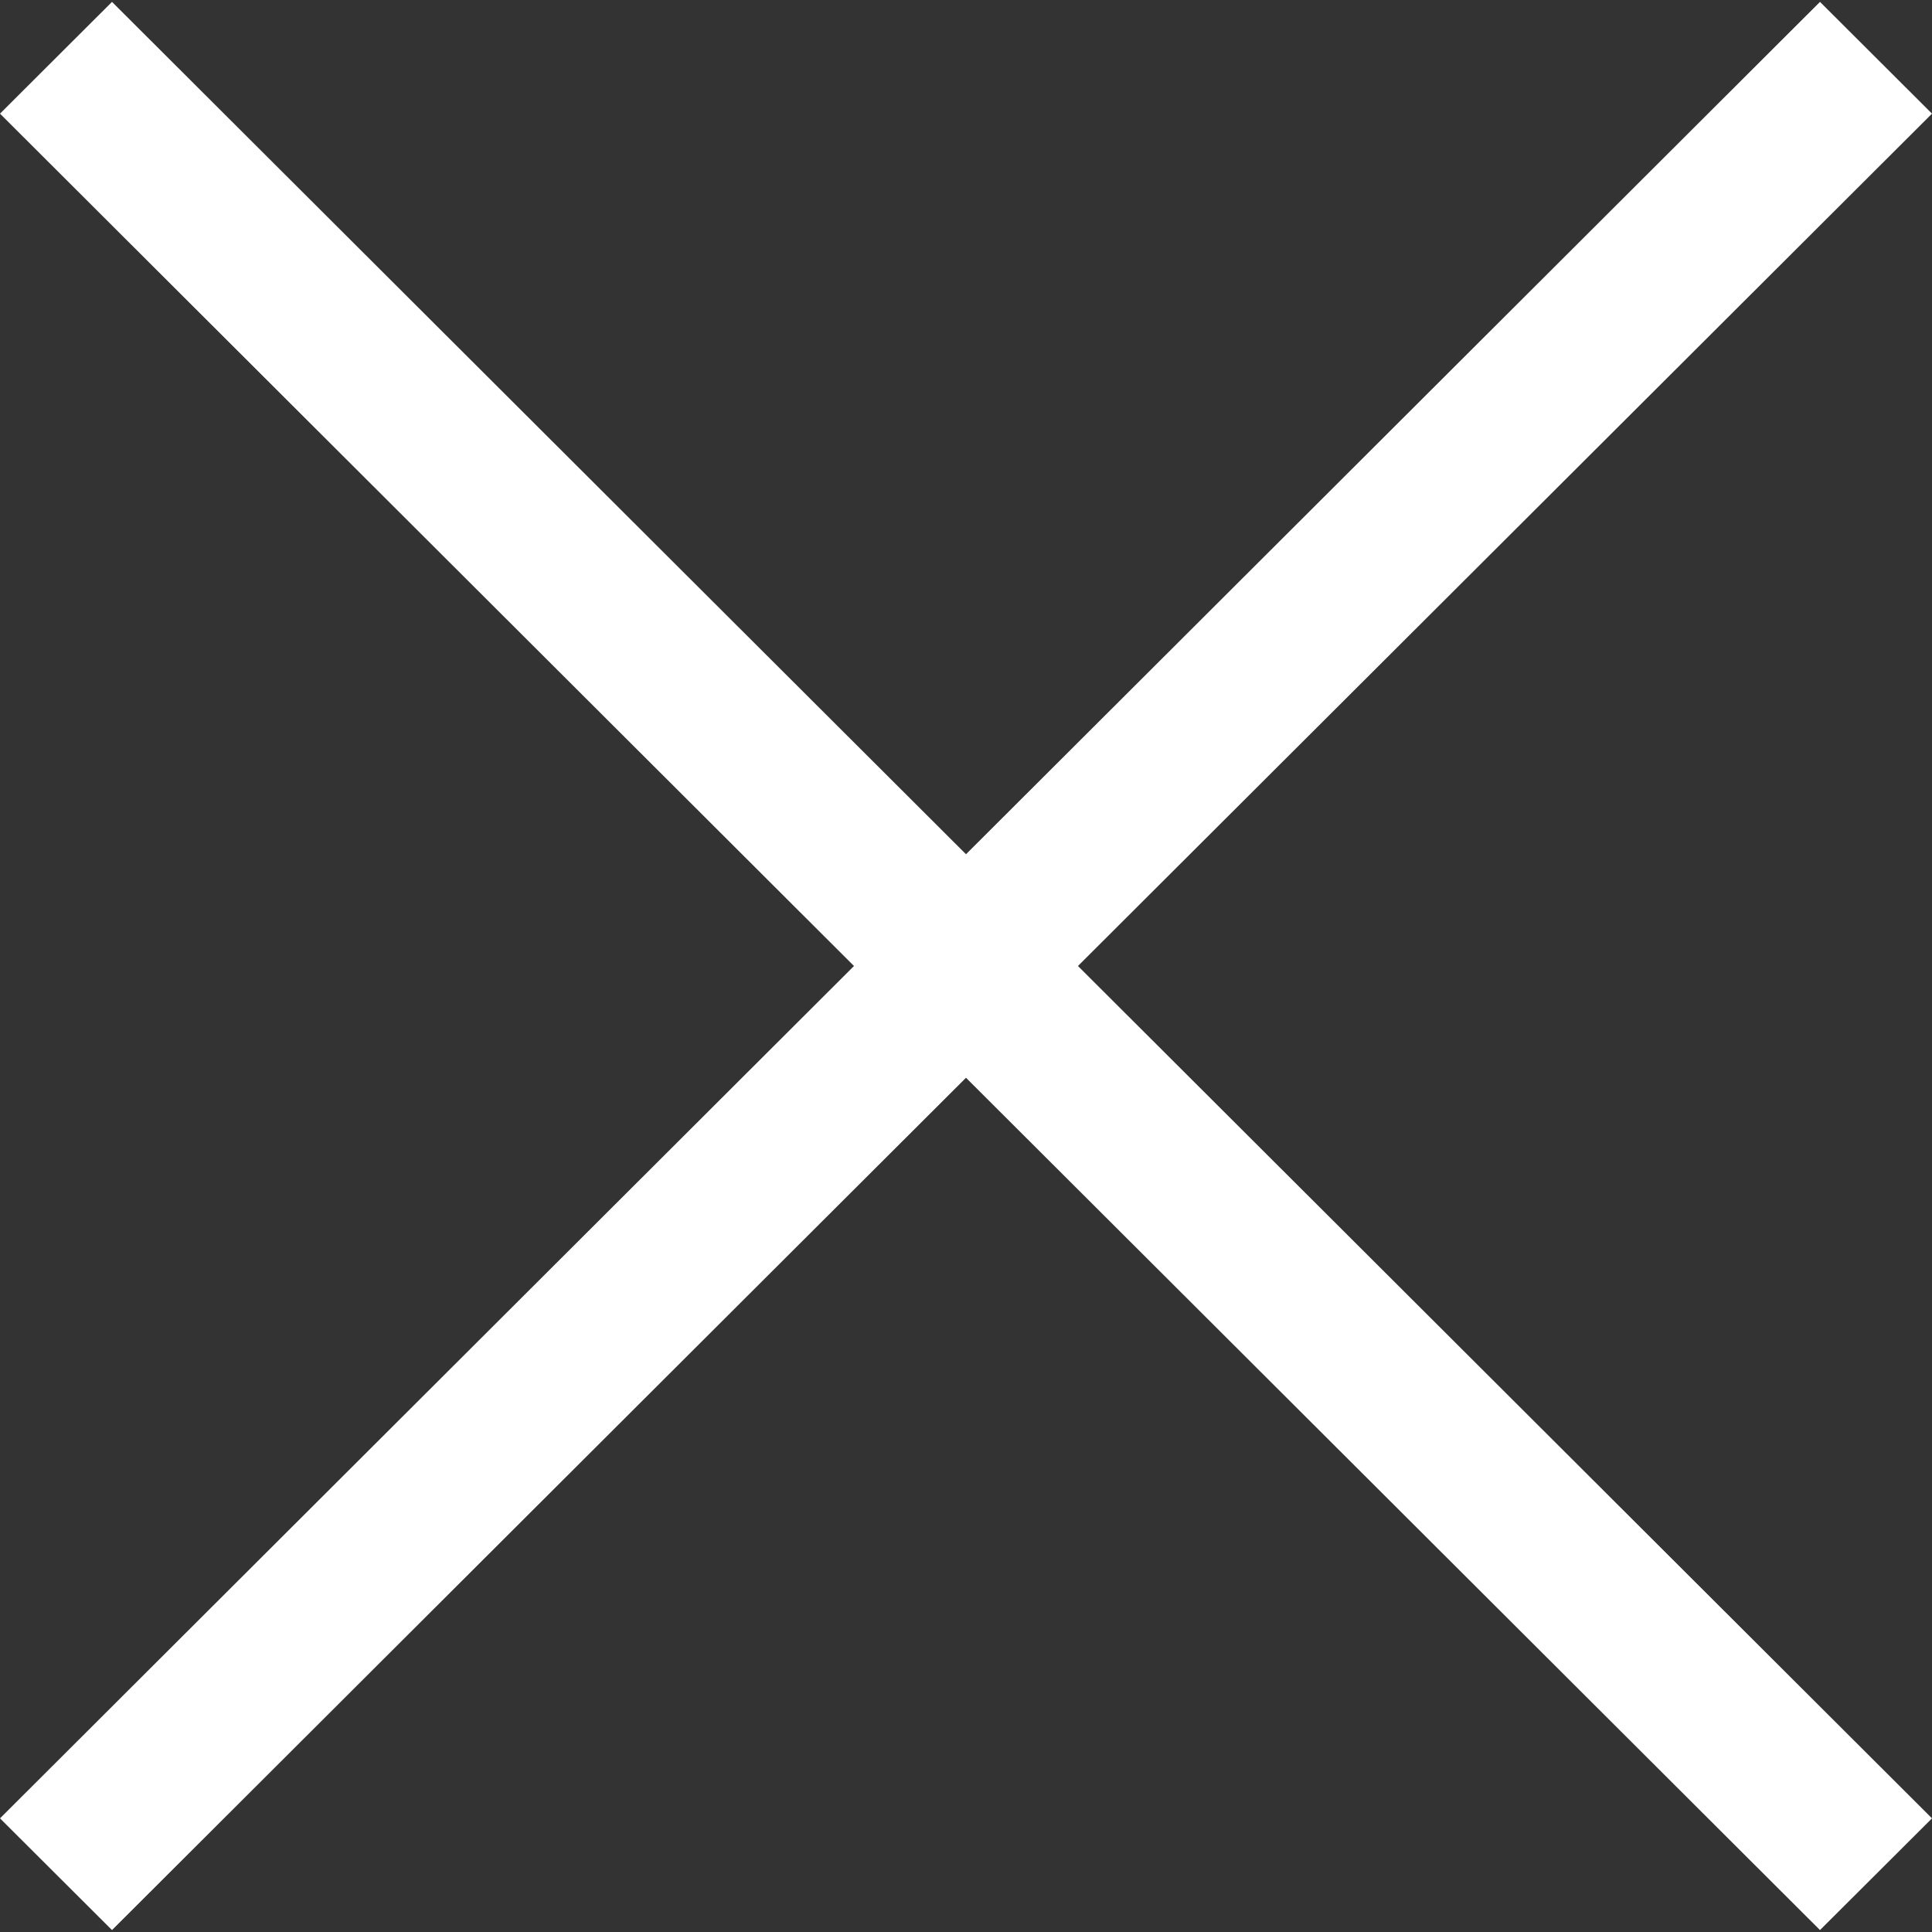 <?xml version="1.0" encoding="UTF-8"?> <svg xmlns="http://www.w3.org/2000/svg" width="40" height="40" viewBox="0 0 40 40" fill="none"><rect x="0" y="0" width="40" height="40" fill="#333333" stroke="none"/><path d="M40 2.353L37.681 0.039L20 17.686L2.319 0.039L0 2.353L17.681 20L0 37.647L2.319 39.96L20 22.314L37.681 39.96L40 37.647L22.318 20L40 2.353Z" fill="white"></path></svg> 
